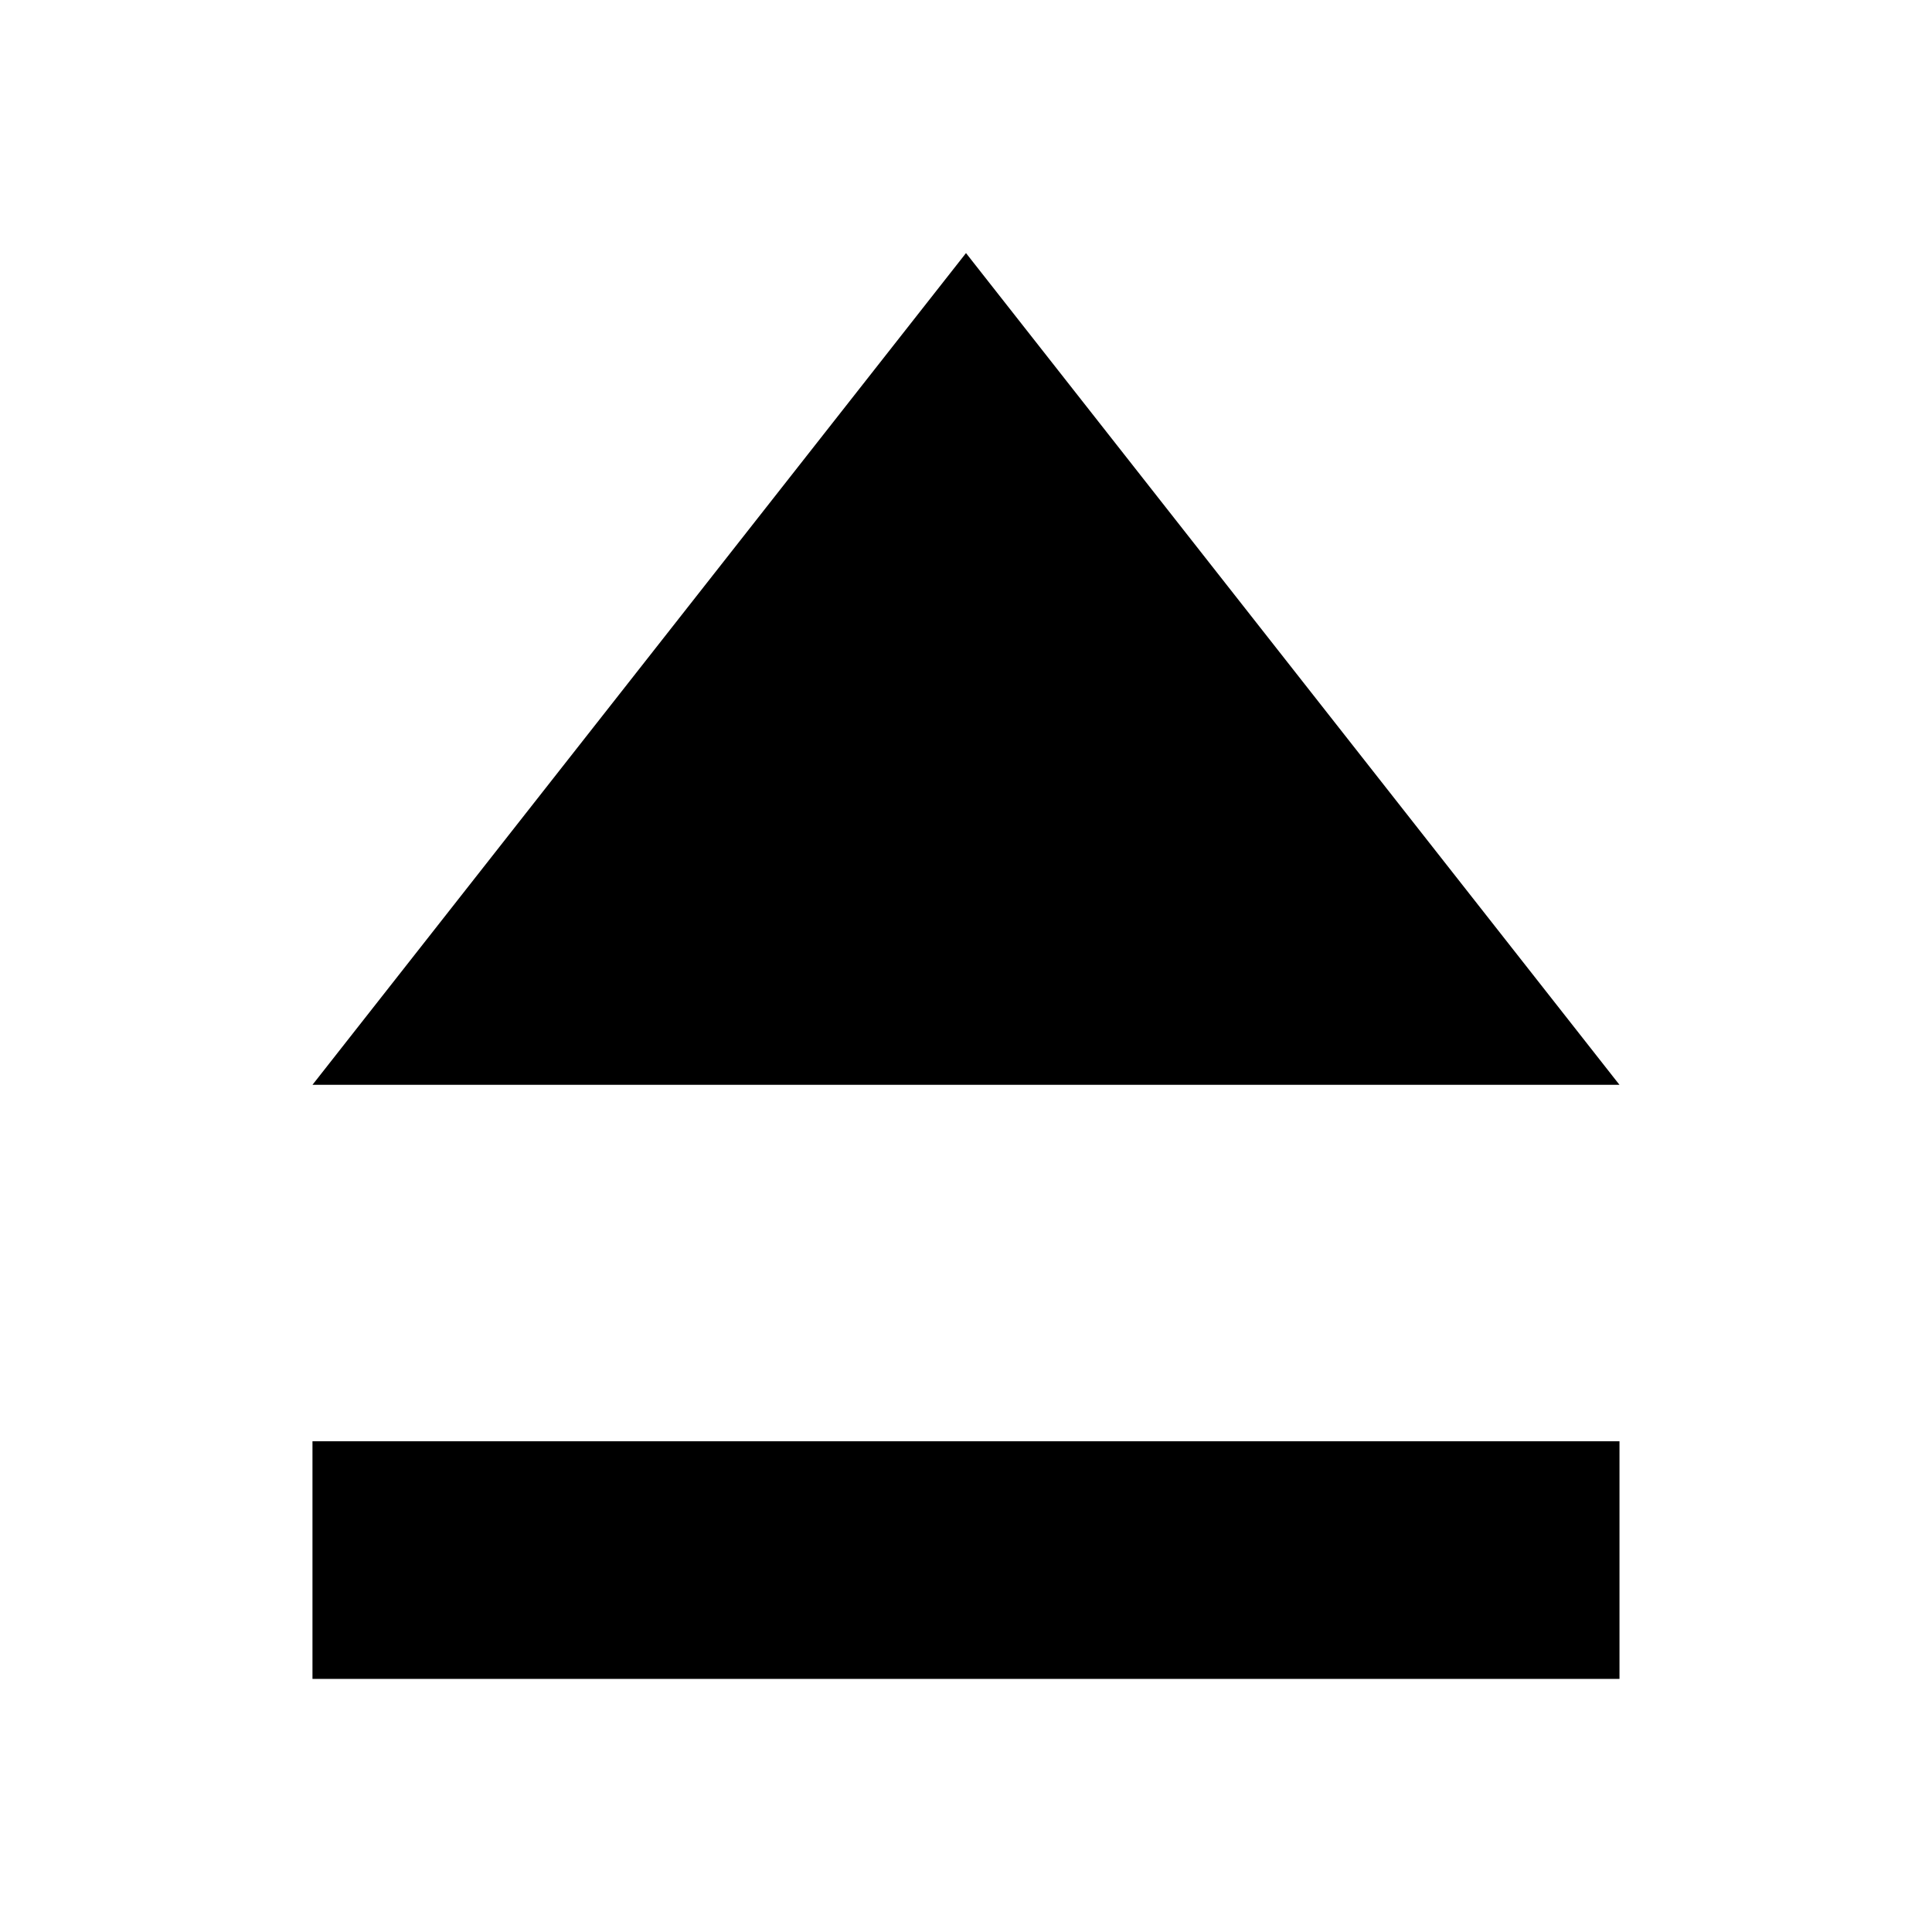 <?xml version="1.0" encoding="UTF-8"?>
<!-- Uploaded to: SVG Repo, www.svgrepo.com, Generator: SVG Repo Mixer Tools -->
<svg fill="#000000" width="800px" height="800px" version="1.1" viewBox="144 144 512 512" xmlns="http://www.w3.org/2000/svg">
 <g>
  <path d="m226.81 431.49h346.37l-173.18-220.42z"/>
  <path d="m226.81 525.95h346.37v62.977h-346.37z"/>
 </g>
</svg>